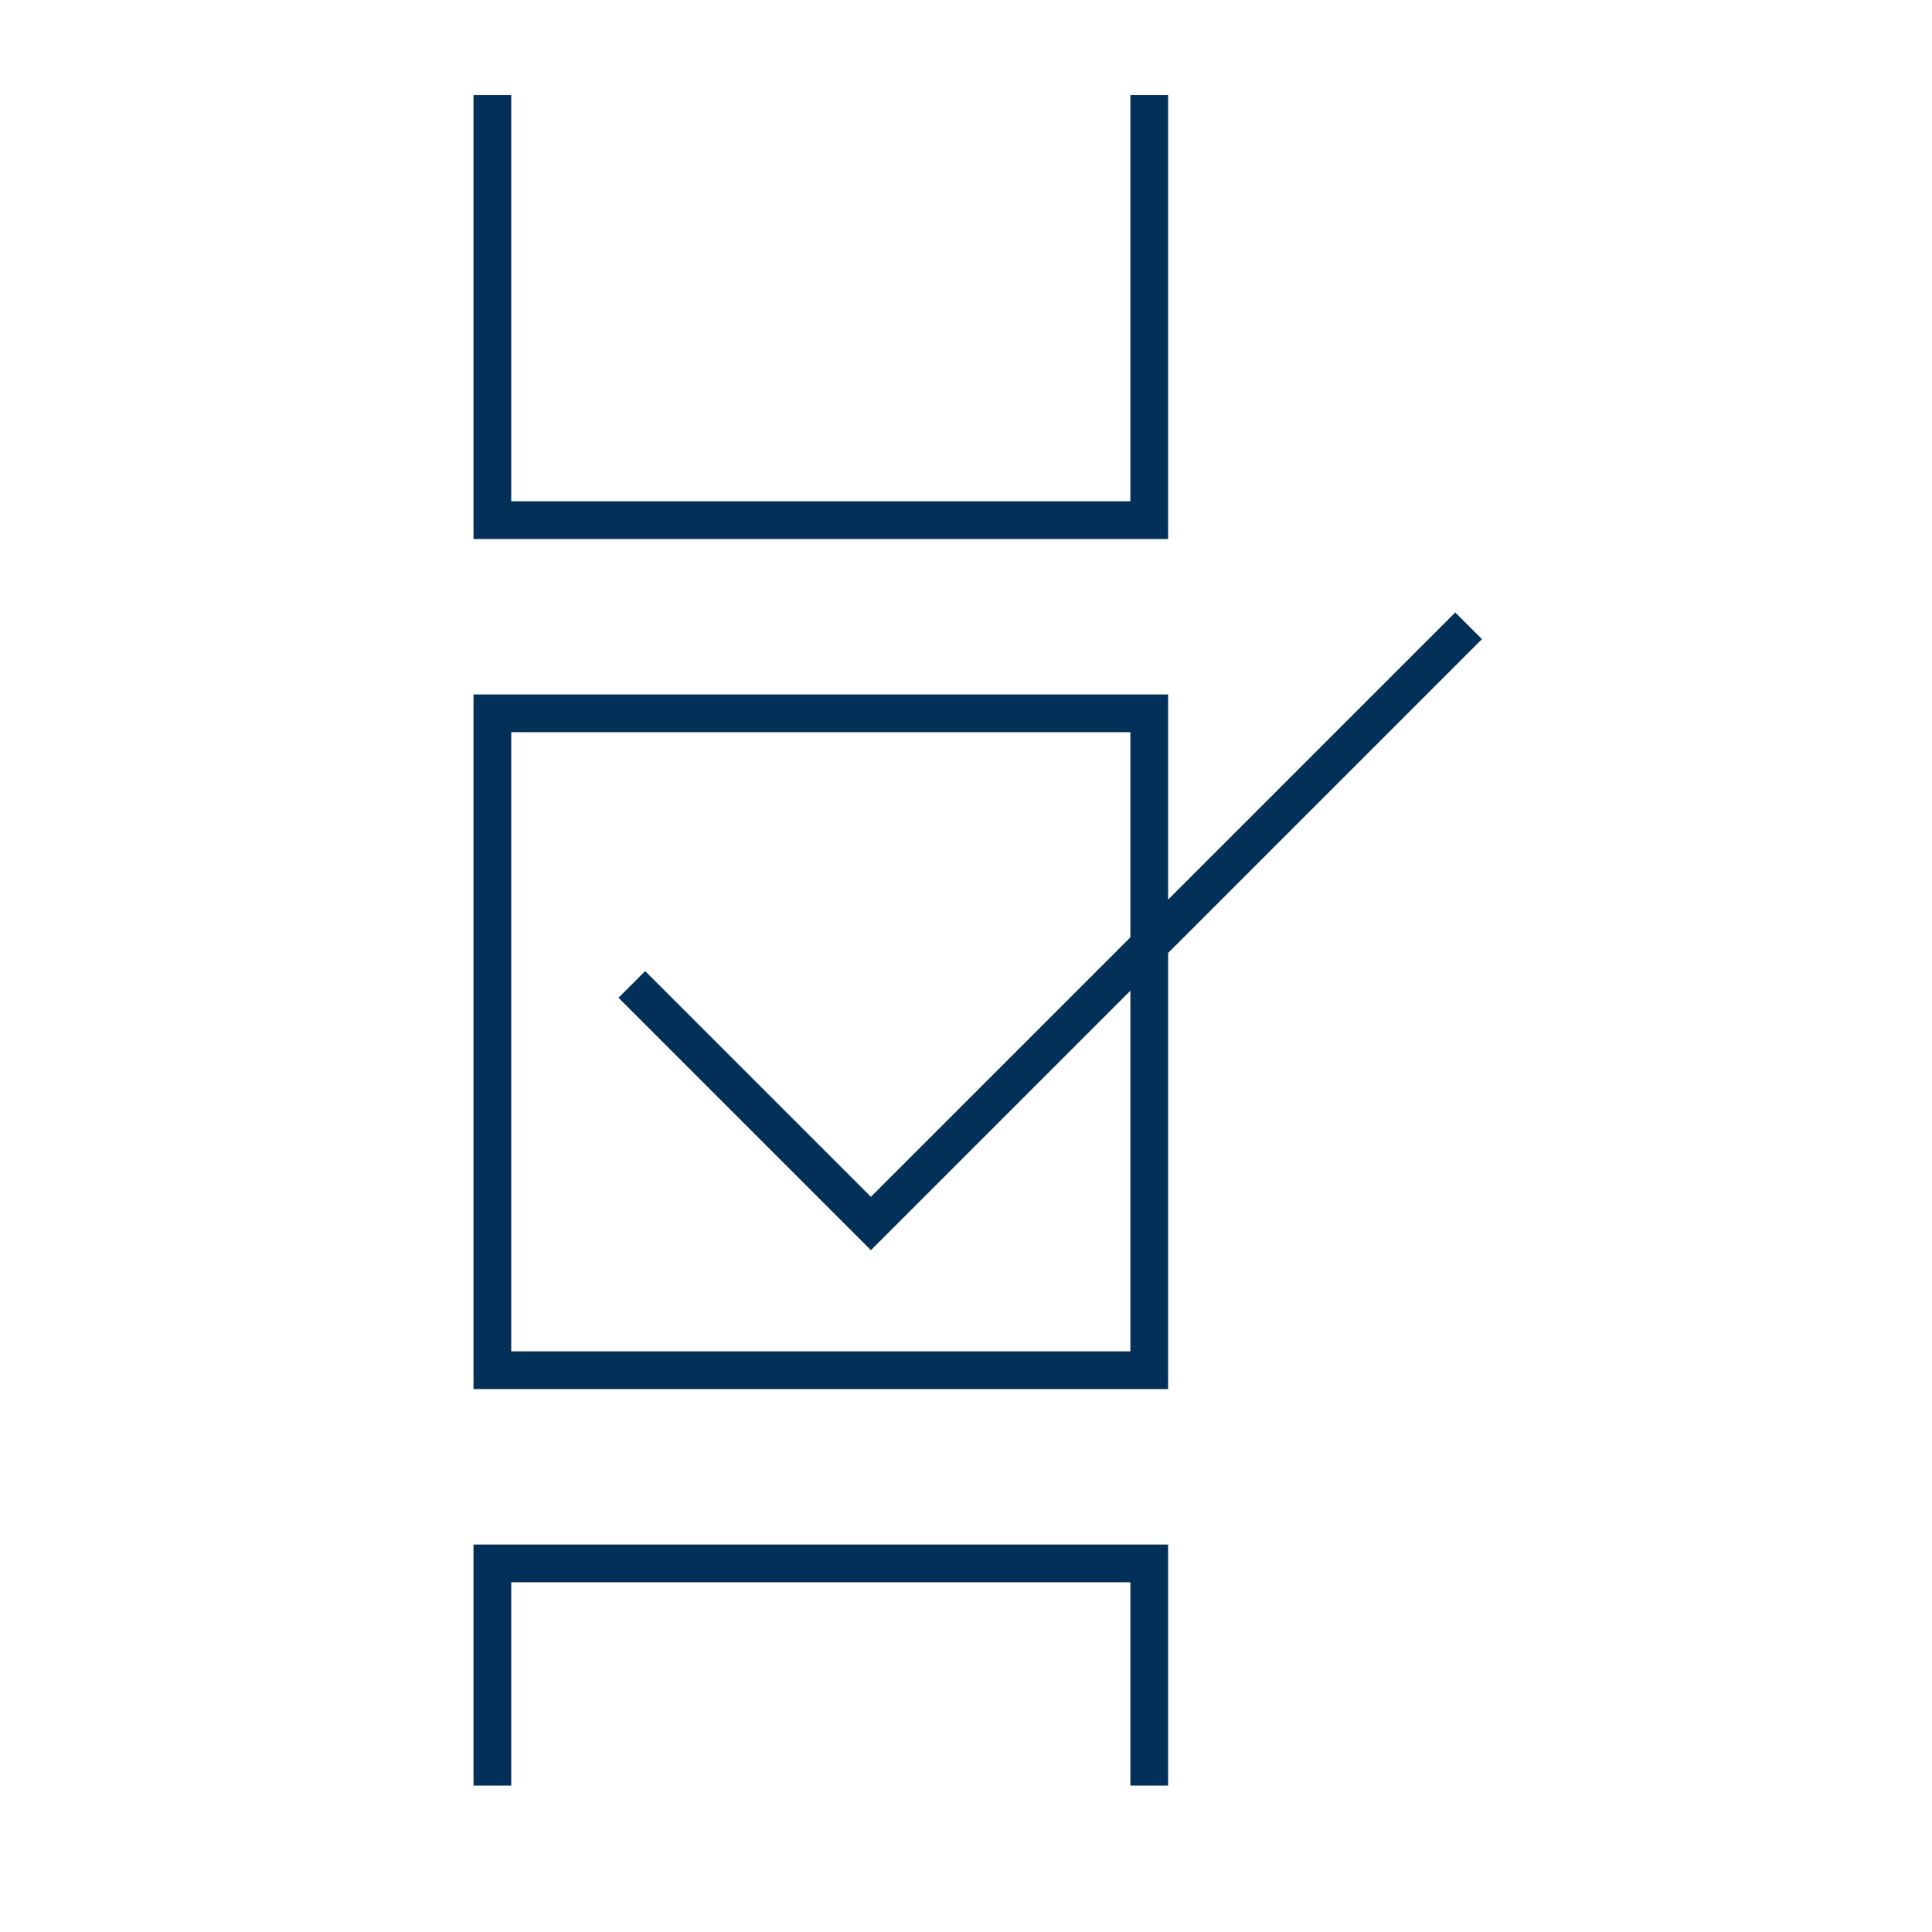 <?xml version="1.0" encoding="UTF-8"?>
<svg id="Layer_1" data-name="Layer 1" xmlns="http://www.w3.org/2000/svg" viewBox="0 0 64 64">
  <defs>
    <style>
      .cls-1 {
        fill: none;
        stroke: #023059;
        stroke-miterlimit: 10;
        stroke-width: 1.25px;
      }
    </style>
  </defs>
  <polyline class="cls-1" points="38.07 3.15 38.07 17.23 16.31 17.23 16.31 3.15"/>
  <rect class="cls-1" x="16.31" y="23.63" width="21.76" height="21.76"/>
  <polyline class="cls-1" points="16.31 59.15 16.31 51.79 38.07 51.79 38.07 59.15"/>
  <polyline class="cls-1" points="20.93 32.61 28.85 40.53 48.65 20.73"/>
</svg>